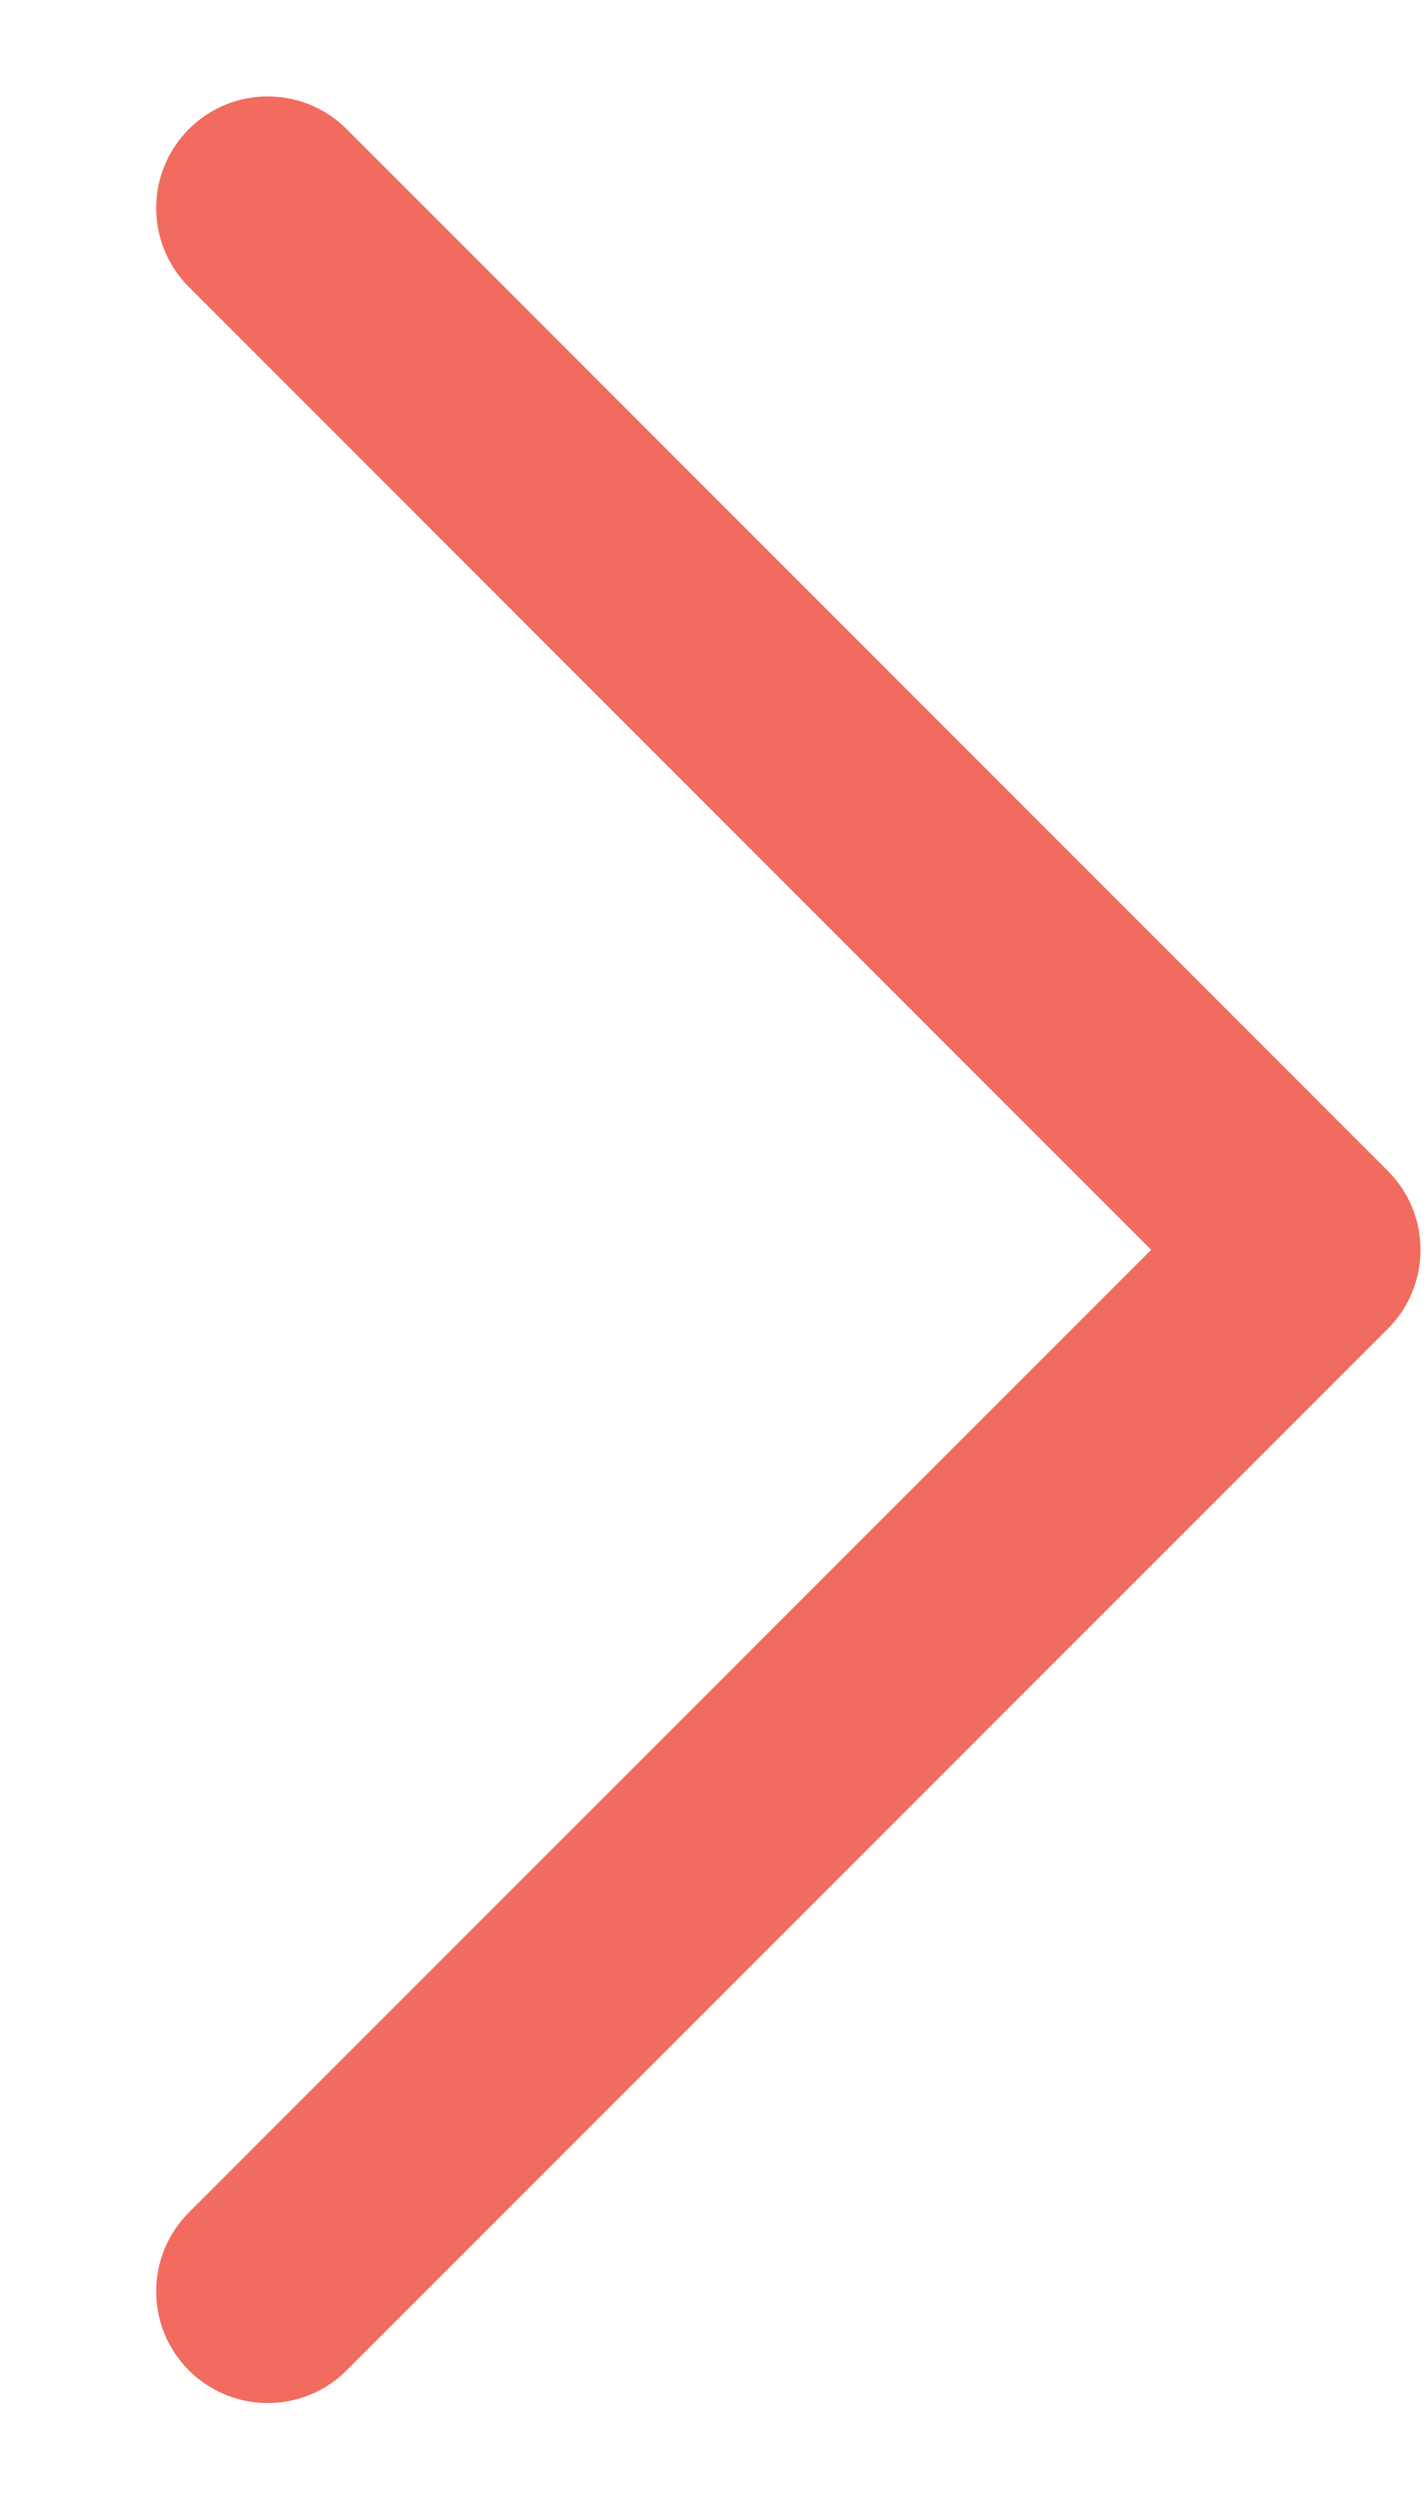 <svg xmlns="http://www.w3.org/2000/svg" fill="none" viewBox="0 0 8 14" height="14" width="8">
<path fill="#F16B5F" d="M1.058 13.274C0.814 13.03 0.814 12.634 1.058 12.39L6.449 6.999L1.058 1.607C0.814 1.363 0.814 0.967 1.058 0.723C1.302 0.479 1.698 0.479 1.942 0.723L7.775 6.557C8.019 6.801 8.019 7.197 7.775 7.441L1.942 13.274C1.698 13.518 1.302 13.518 1.058 13.274Z" clip-rule="evenodd" fill-rule="evenodd"></path>
</svg>

